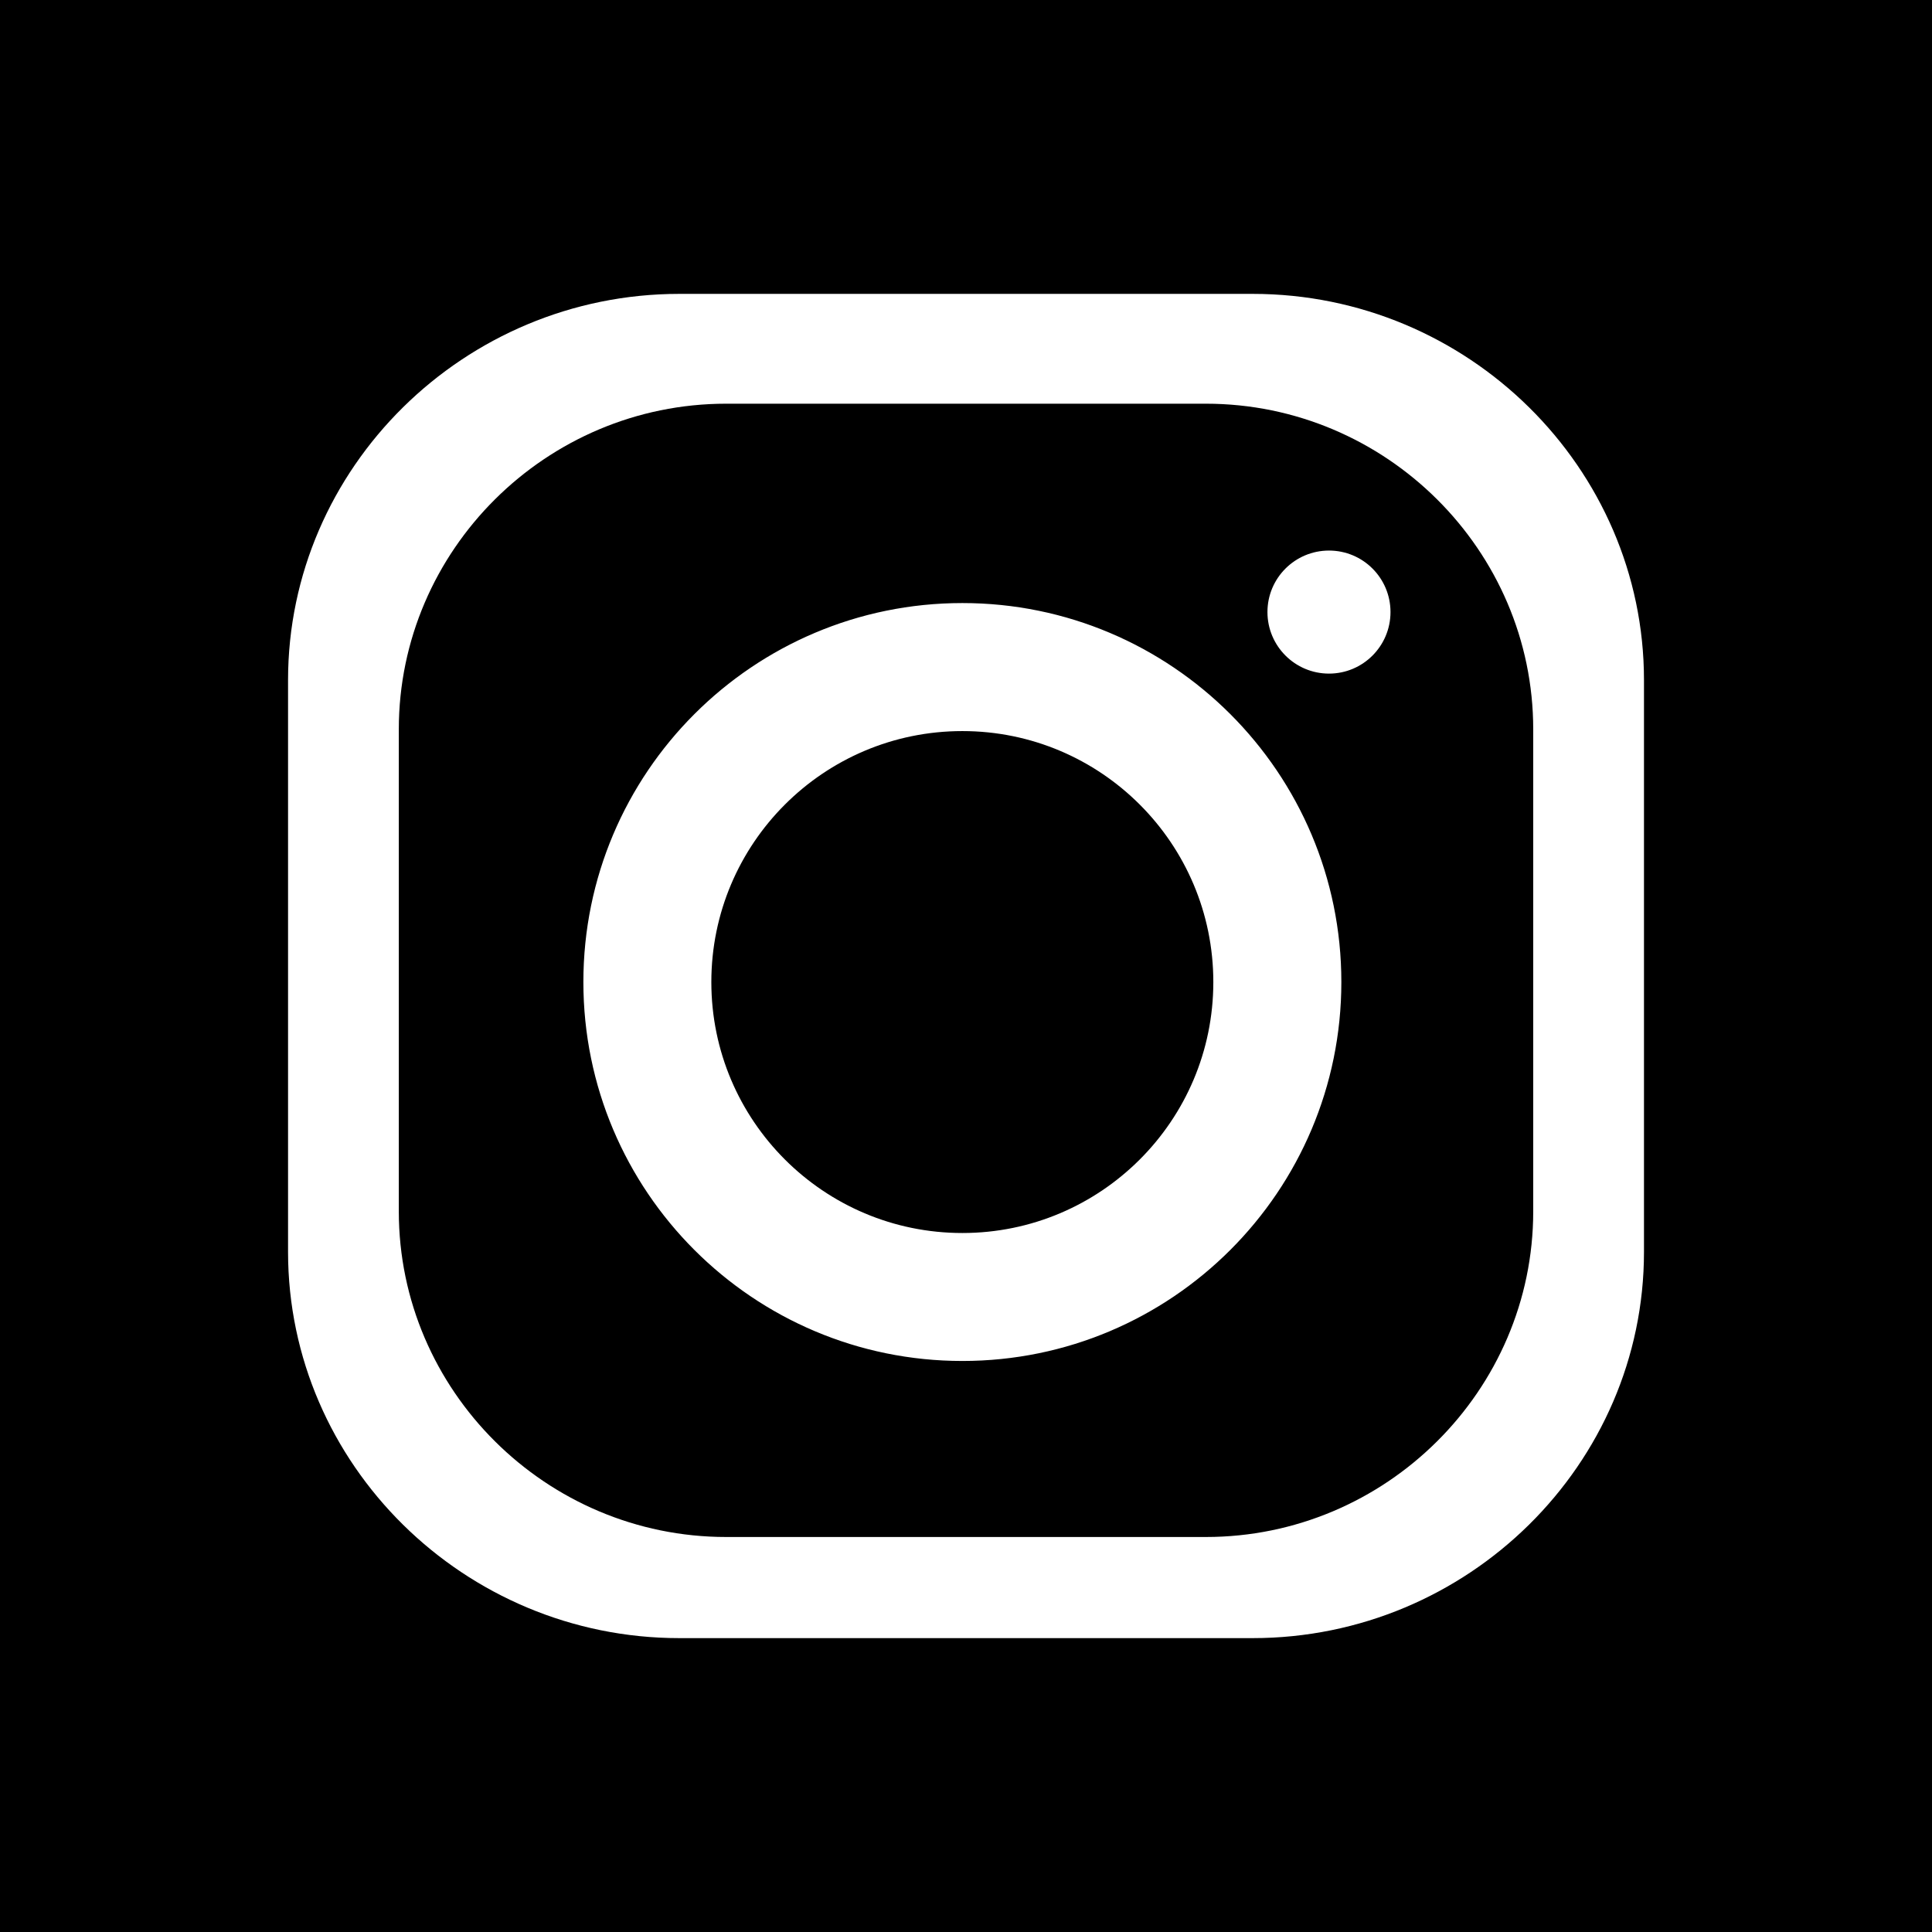 <?xml version="1.0" encoding="UTF-8"?>
<svg width="64px" height="64px" viewBox="0 0 64 64" version="1.1" xmlns="http://www.w3.org/2000/svg" xmlns:xlink="http://www.w3.org/1999/xlink">
    <!-- Generator: Sketch 63.1 (92452) - https://sketch.com -->
    <title>Untitled 2</title>
    <desc>Created with Sketch.</desc>
    <g id="Page-1" stroke="none" stroke-width="1" fill="none" fill-rule="evenodd">
        <g id="instagram" fill="#000000">
            <path d="M0,0 L64,0 L64,64 L0,64 L0,0 Z M22.505,9.735 L41.496,9.735 C48.628,9.735 54.459,15.494 54.459,22.53 L54.459,41.47 C54.459,48.507 48.628,54.265 41.496,54.265 L22.505,54.265 C15.375,54.265 9.542,48.507 9.542,41.47 L9.542,22.53 C9.542,15.494 15.375,9.735 22.505,9.735 Z M31.88,19.977 C38.809,19.977 44.434,25.601 44.434,32.531 C44.434,39.462 38.809,45.084 31.88,45.084 C24.948,45.084 19.325,39.462 19.325,32.531 C19.325,25.601 24.948,19.977 31.88,19.977 L31.88,19.977 Z M31.88,24.218 C36.468,24.218 40.193,27.941 40.193,32.532 C40.193,37.121 36.468,40.845 31.88,40.845 C27.288,40.845 23.564,37.121 23.564,32.532 C23.564,27.941 27.288,24.218 31.88,24.218 L31.88,24.218 Z M44.025,18.238 C45.151,18.238 46.062,19.149 46.062,20.275 C46.062,21.401 45.151,22.314 44.025,22.314 C42.899,22.314 41.986,21.401 41.986,20.275 C41.986,19.149 42.899,18.238 44.025,18.238 Z M24.056,13.373 L39.945,13.373 C45.911,13.373 50.79,18.227 50.79,24.16 L50.79,40.128 C50.79,46.061 45.911,50.915 39.945,50.915 L24.056,50.915 C18.091,50.915 13.211,46.061 13.211,40.128 L13.211,24.16 C13.211,18.227 18.091,13.373 24.056,13.373 L24.056,13.373 Z" id="Shape"></path>
        </g>
    </g>
</svg>